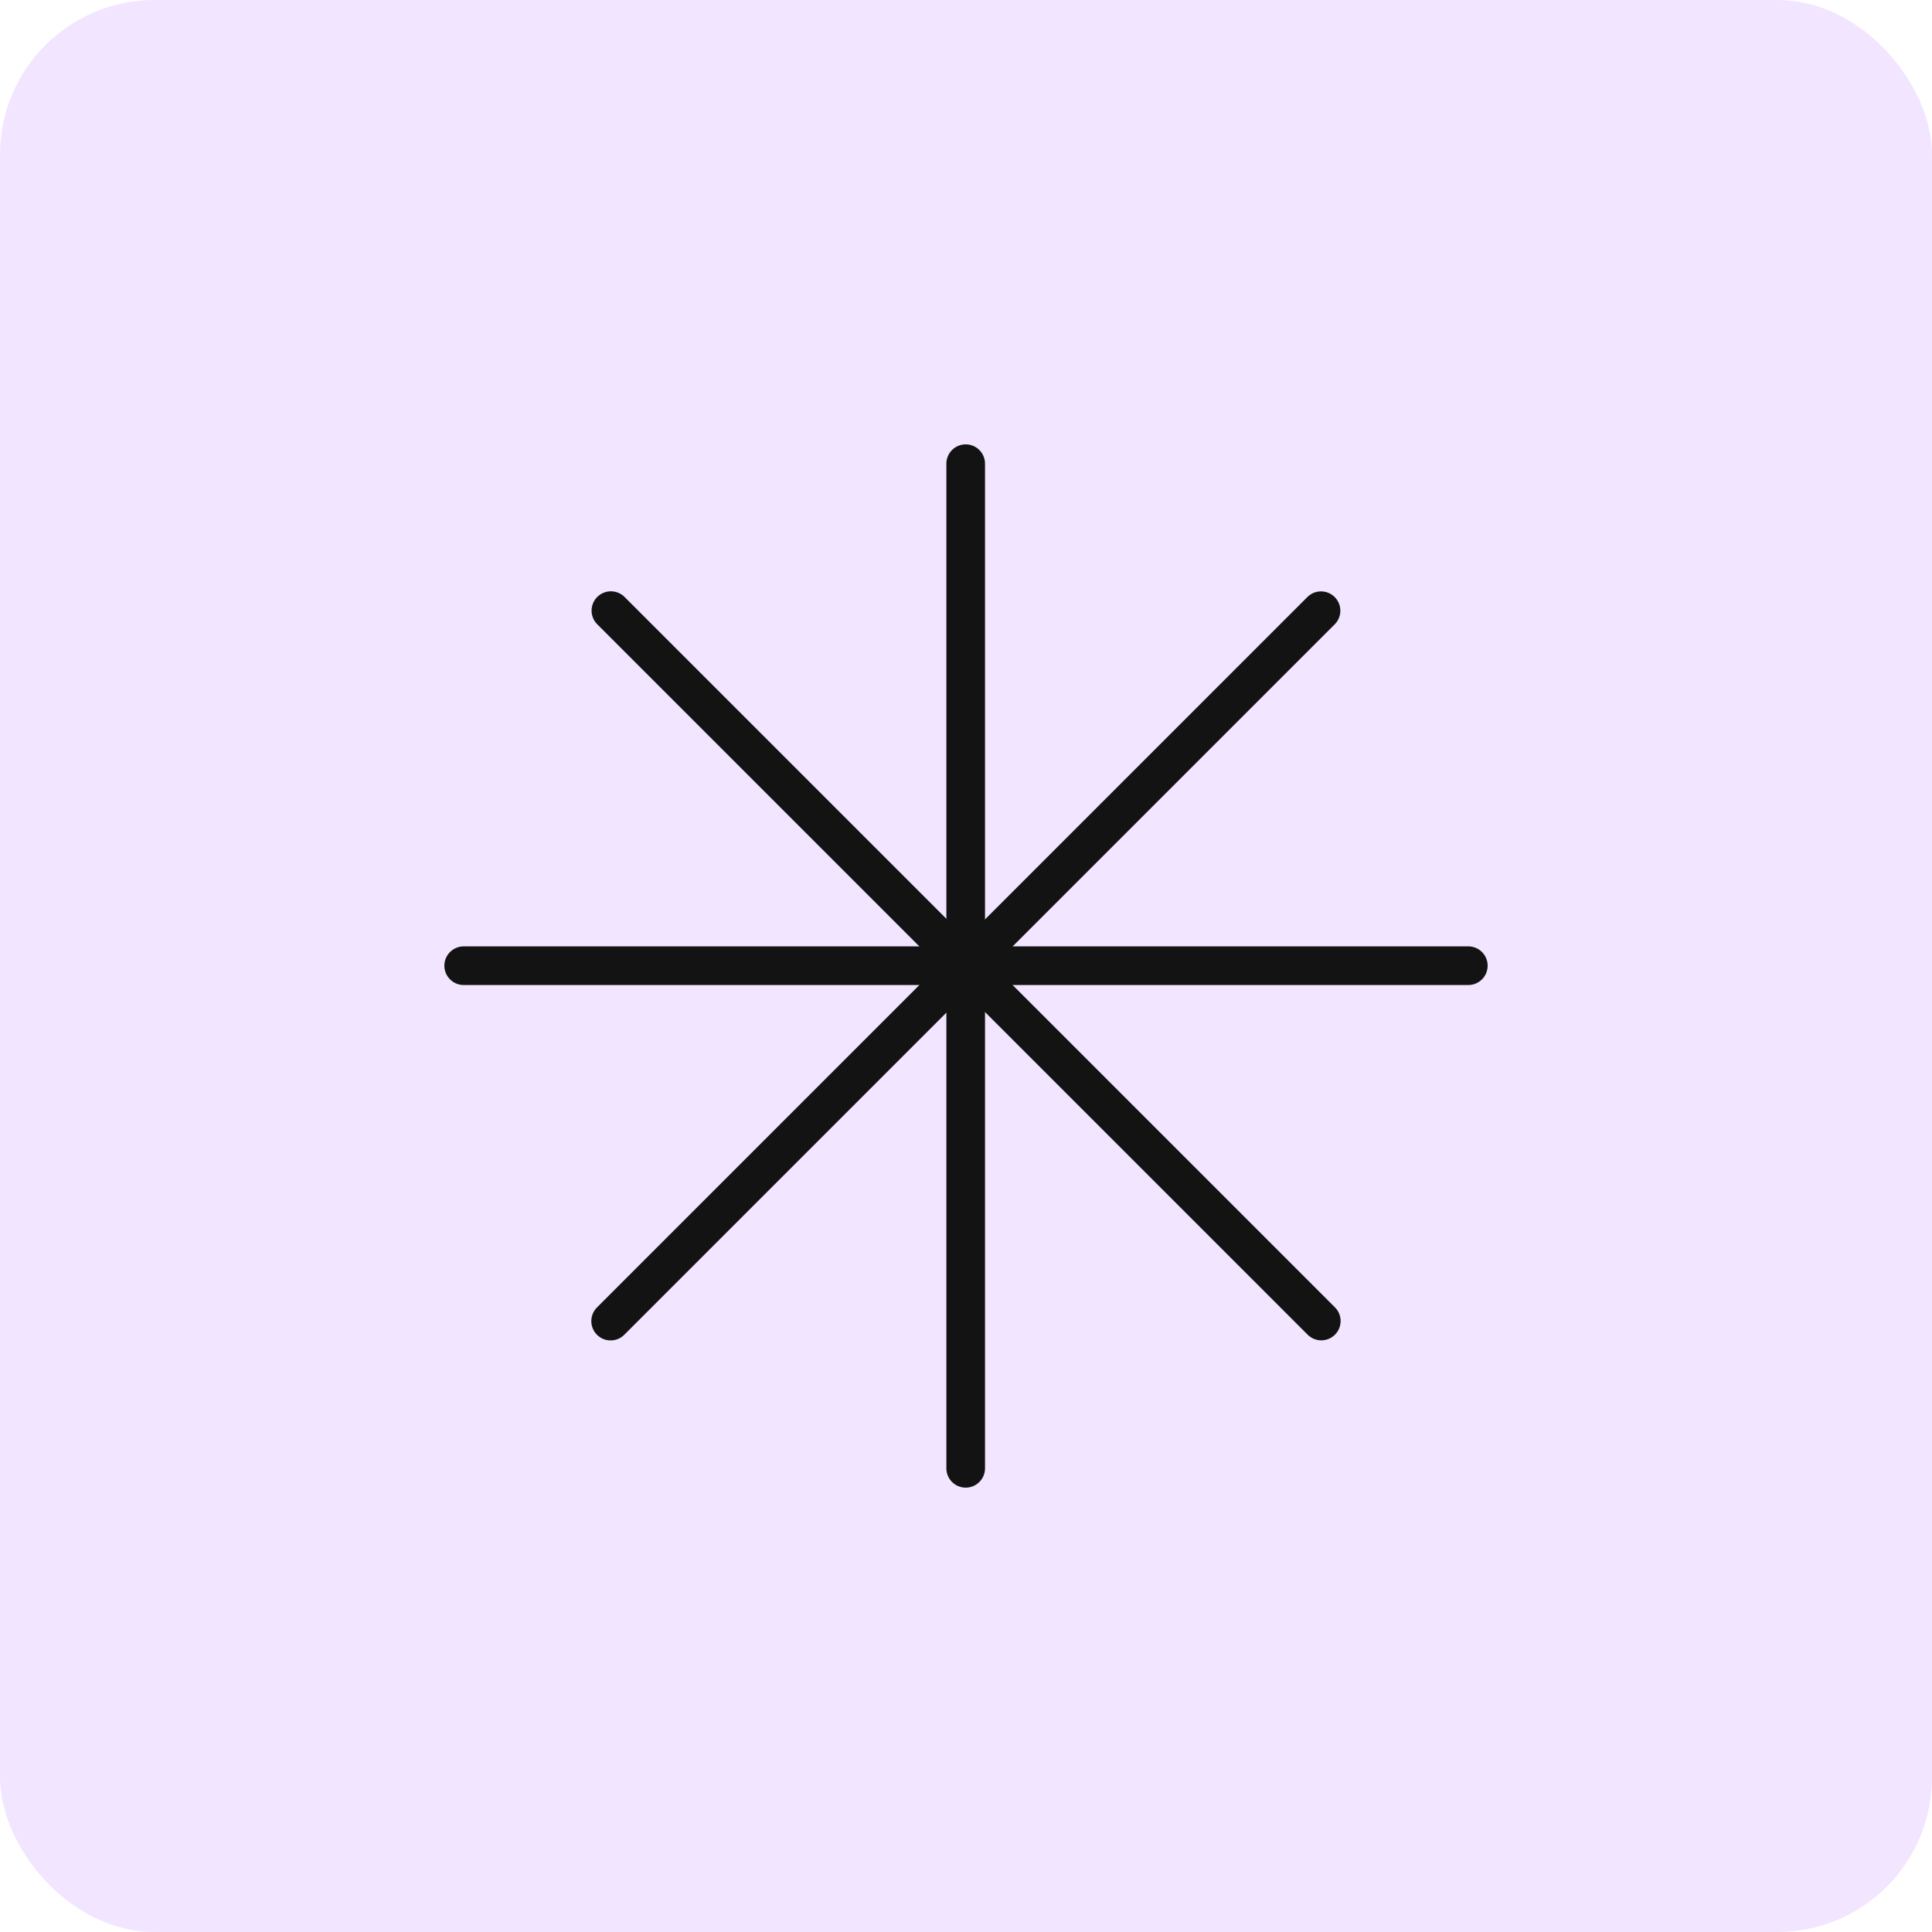 <svg width="50" height="50" viewBox="0 0 50 50" fill="none" xmlns="http://www.w3.org/2000/svg">
<rect width="50" height="50" rx="4" fill="#F2E5FF"/>
<path d="M24.992 12V38" stroke="#131313" stroke-linecap="round"/>
<path d="M38 24.992L12 24.992" stroke="#131313" stroke-linecap="round"/>
<path d="M34.188 15.805L15.803 34.19" stroke="#131313" stroke-linecap="round"/>
<path d="M34.195 34.188L15.81 15.803" stroke="#131313" stroke-linecap="round"/>
</svg>
